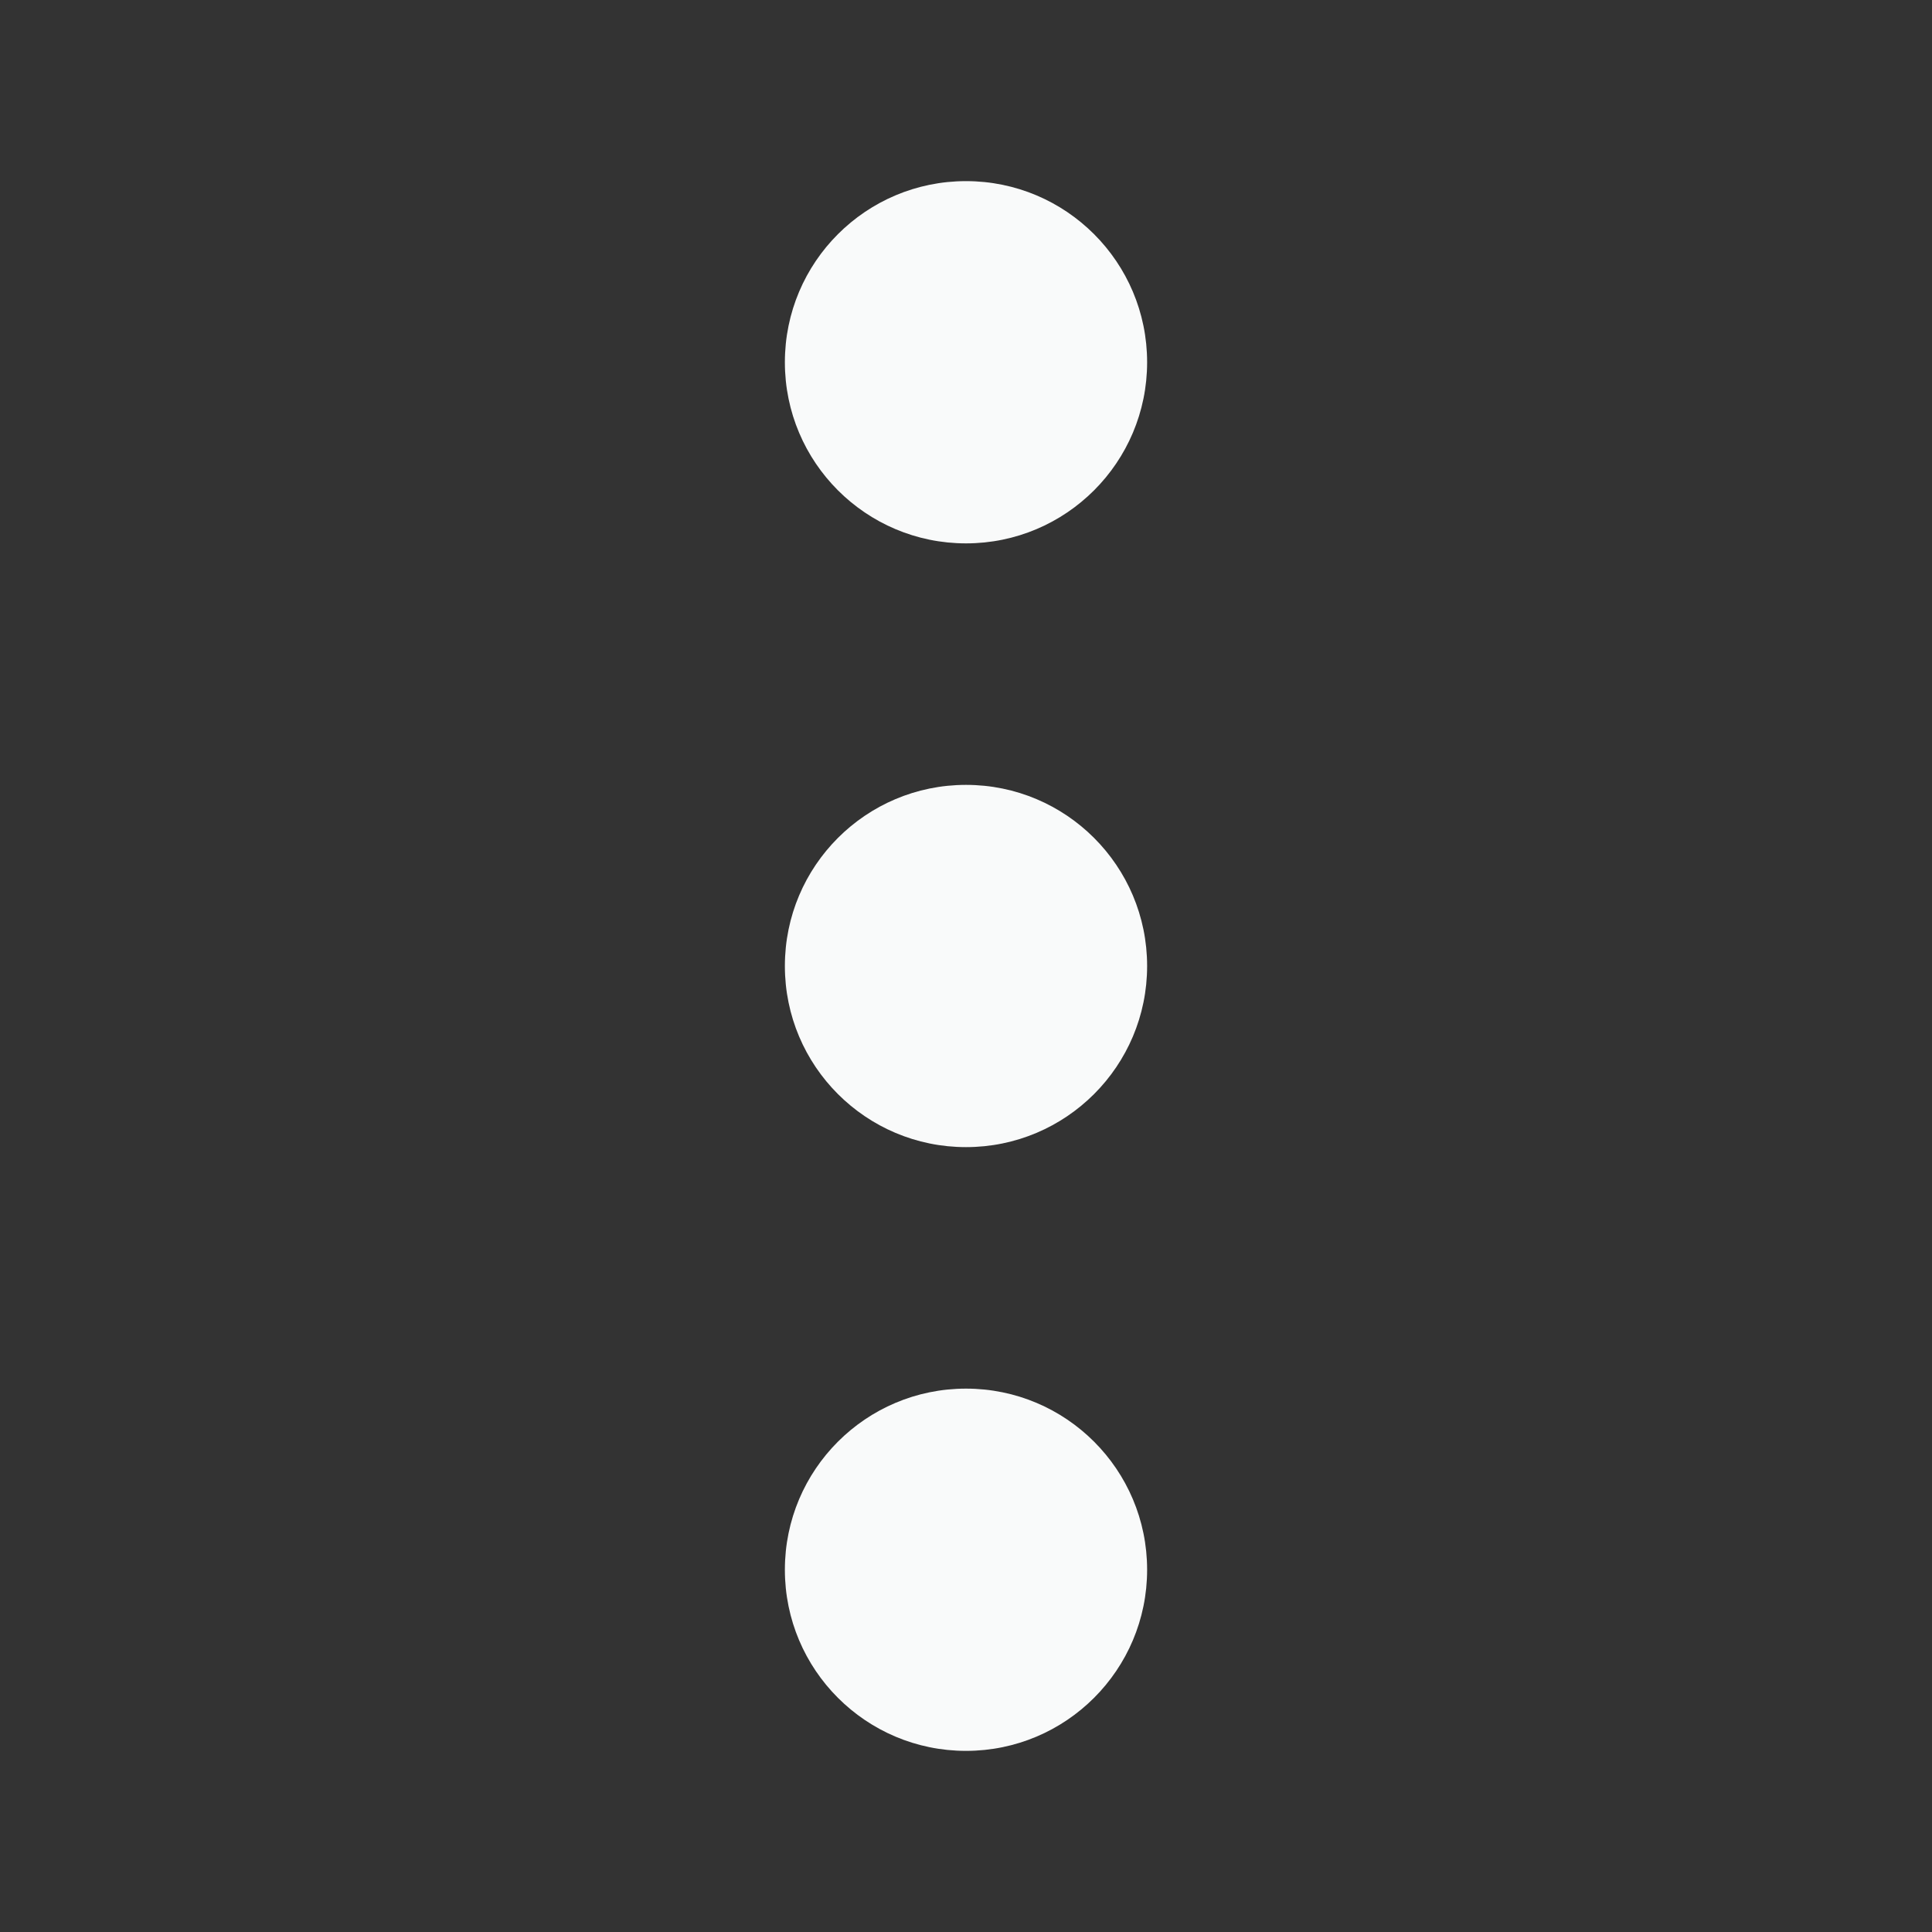 <svg xmlns="http://www.w3.org/2000/svg" version="1.1" xmlns:xlink="http://www.w3.org/1999/xlink" width="512" height="512" x="0" y="0" viewBox="0 0 512 512" style="enable-background:new 0 0 512 512" xml:space="preserve" class=""><rect x="0" y="0" width="512" height="512" fill="#333333" stroke="none"/><g><circle cx="256" cy="256" r="48" fill="#f9fafa" opacity="1" data-original="#000000"></circle><circle cx="256" cy="416" r="48" fill="#f9fafa" opacity="1" data-original="#000000"></circle><circle cx="256" cy="96" r="48" fill="#f9fafa" opacity="1" data-original="#000000"></circle></g></svg>